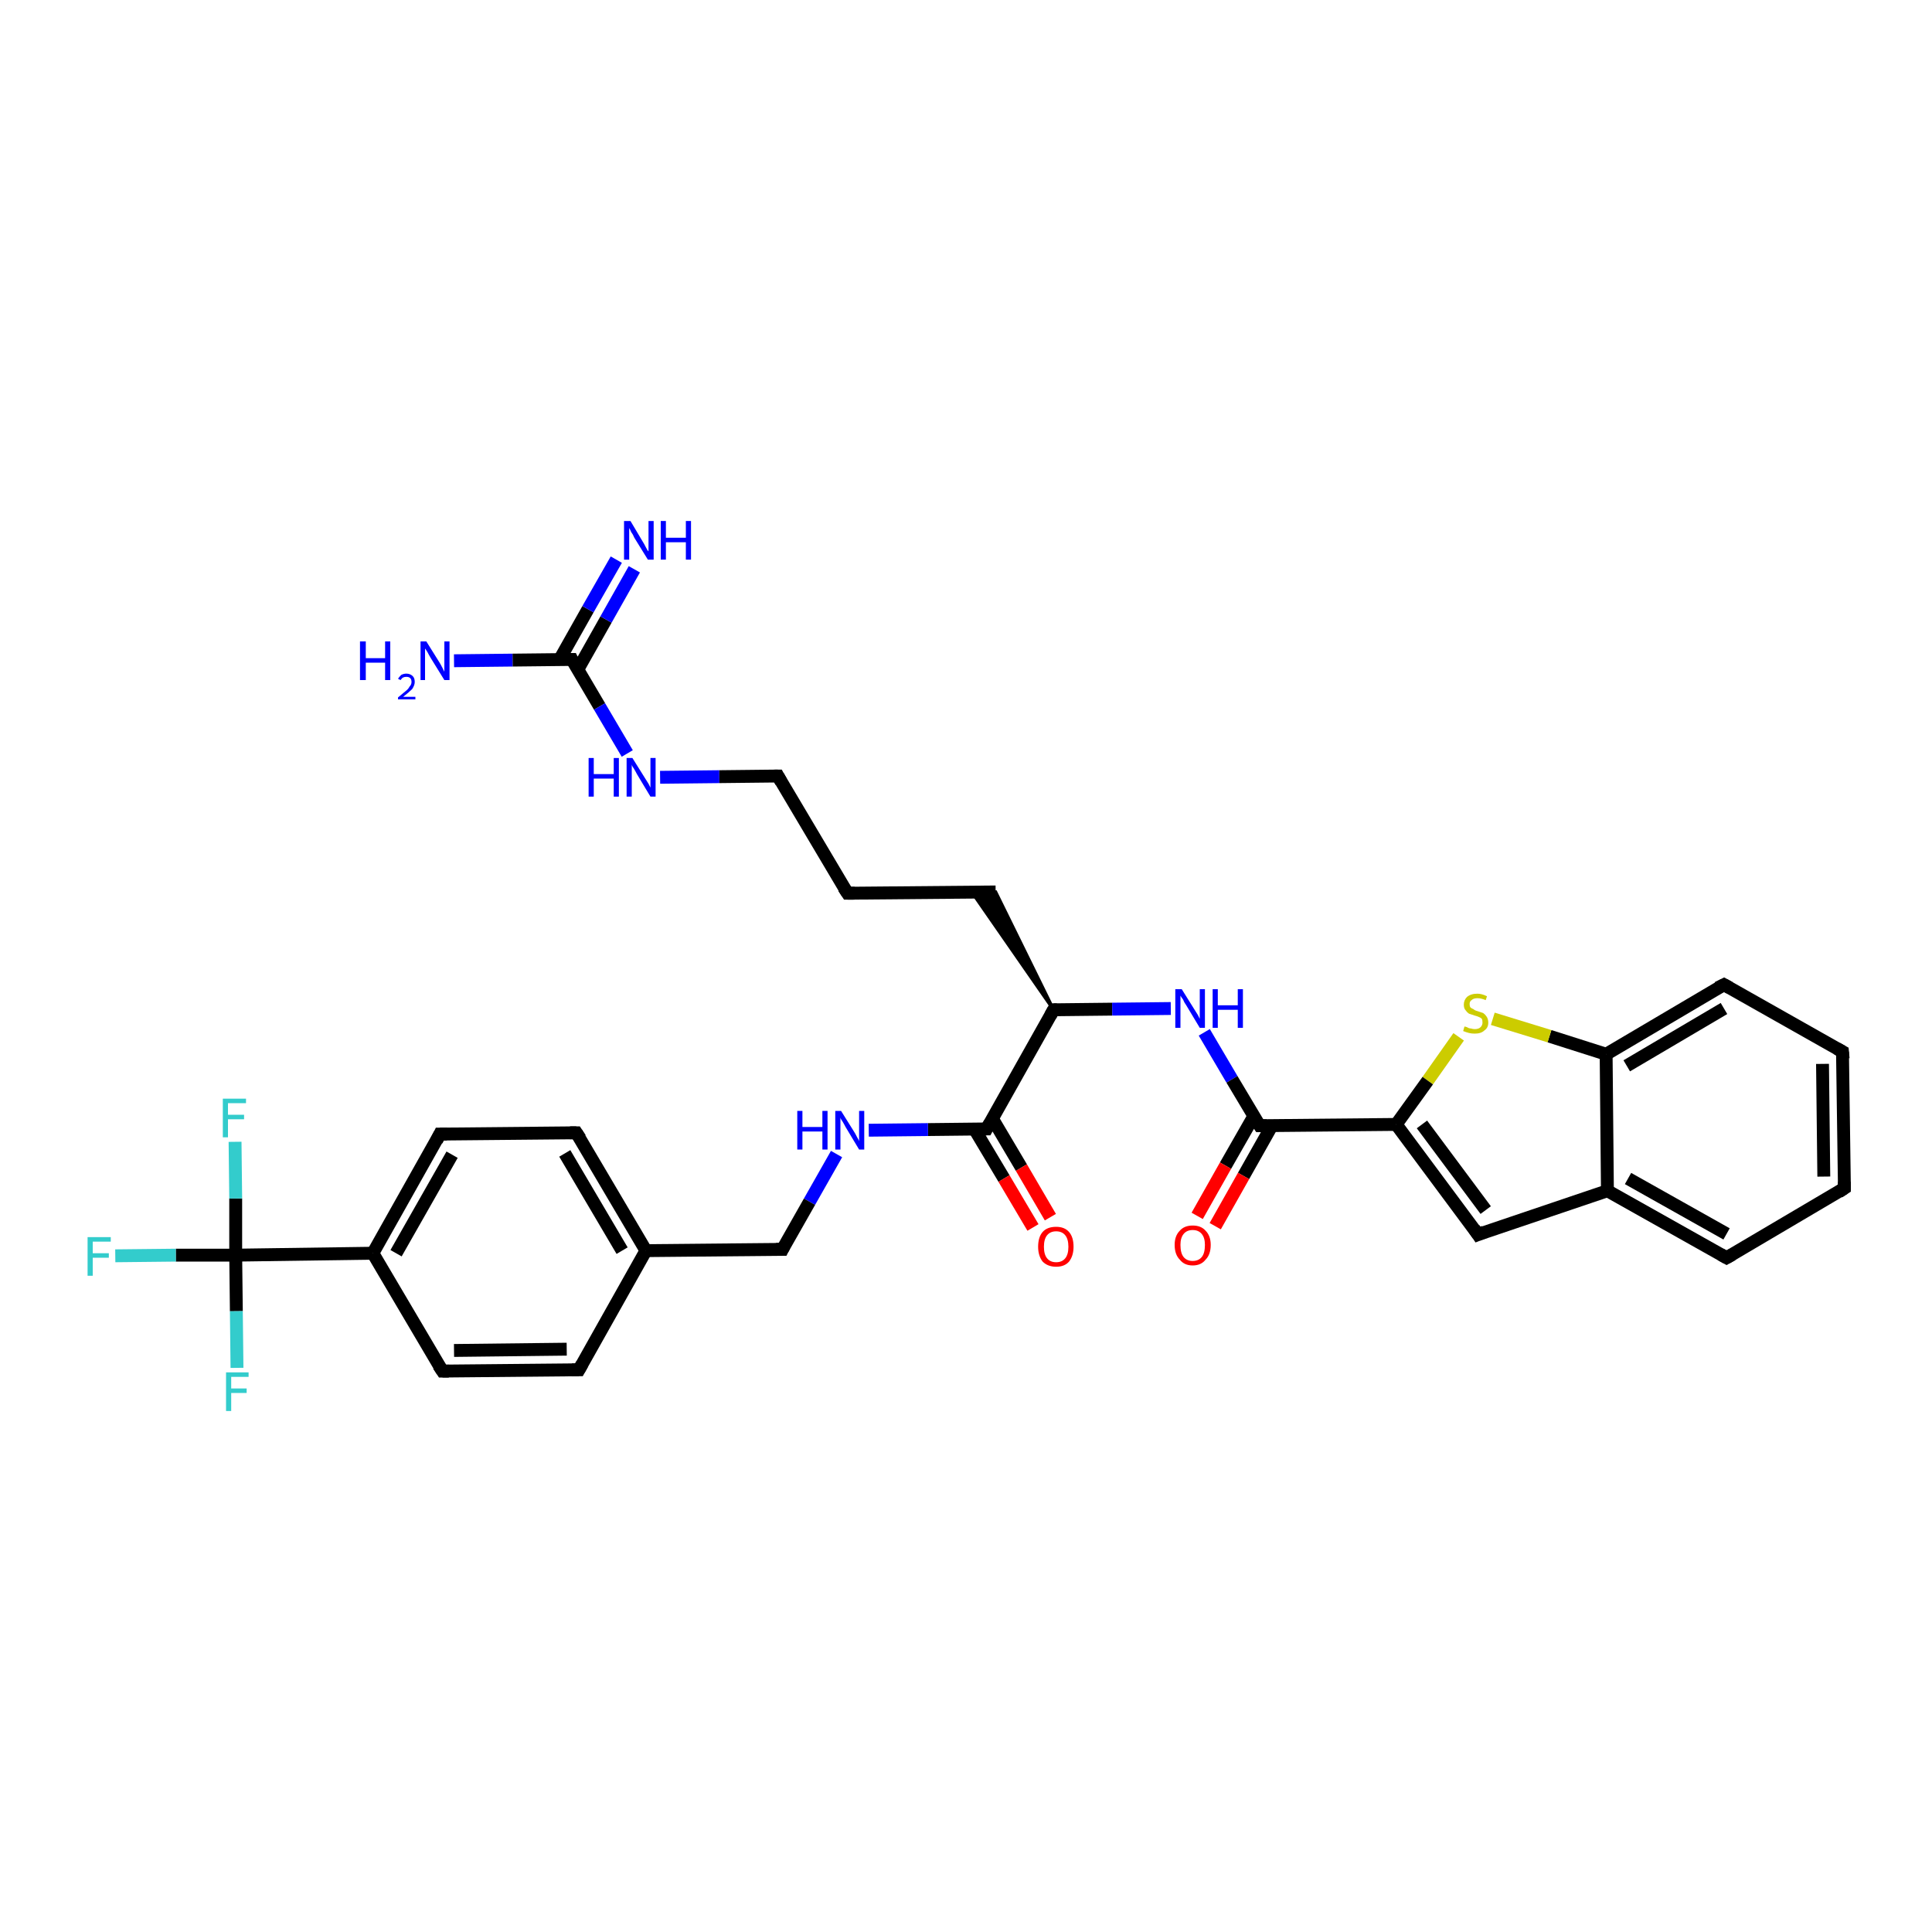 <?xml version='1.0' encoding='iso-8859-1'?>
<svg version='1.1' baseProfile='full'
              xmlns='http://www.w3.org/2000/svg'
                      xmlns:rdkit='http://www.rdkit.org/xml'
                      xmlns:xlink='http://www.w3.org/1999/xlink'
                  xml:space='preserve'
width='300px' height='300px' viewBox='0 0 300 300'>
<!-- END OF HEADER -->
<rect style='opacity:1.0;fill:#FFFFFF;stroke:none' width='300.0' height='300.0' x='0.0' y='0.0'> </rect>
<path class='bond-0 atom-0 atom-1' d='M 70.5,102.6 L 79.6,102.5' style='fill:none;fill-rule:evenodd;stroke:#0000FF;stroke-width:2.0px;stroke-linecap:butt;stroke-linejoin:miter;stroke-opacity:1' />
<path class='bond-0 atom-0 atom-1' d='M 79.6,102.5 L 88.8,102.4' style='fill:none;fill-rule:evenodd;stroke:#000000;stroke-width:2.0px;stroke-linecap:butt;stroke-linejoin:miter;stroke-opacity:1' />
<path class='bond-1 atom-1 atom-2' d='M 89.7,104.0 L 94.1,96.2' style='fill:none;fill-rule:evenodd;stroke:#000000;stroke-width:2.0px;stroke-linecap:butt;stroke-linejoin:miter;stroke-opacity:1' />
<path class='bond-1 atom-1 atom-2' d='M 94.1,96.2 L 98.5,88.4' style='fill:none;fill-rule:evenodd;stroke:#0000FF;stroke-width:2.0px;stroke-linecap:butt;stroke-linejoin:miter;stroke-opacity:1' />
<path class='bond-1 atom-1 atom-2' d='M 86.9,102.4 L 91.3,94.6' style='fill:none;fill-rule:evenodd;stroke:#000000;stroke-width:2.0px;stroke-linecap:butt;stroke-linejoin:miter;stroke-opacity:1' />
<path class='bond-1 atom-1 atom-2' d='M 91.3,94.6 L 95.7,86.9' style='fill:none;fill-rule:evenodd;stroke:#0000FF;stroke-width:2.0px;stroke-linecap:butt;stroke-linejoin:miter;stroke-opacity:1' />
<path class='bond-2 atom-1 atom-3' d='M 88.8,102.4 L 93.1,109.7' style='fill:none;fill-rule:evenodd;stroke:#000000;stroke-width:2.0px;stroke-linecap:butt;stroke-linejoin:miter;stroke-opacity:1' />
<path class='bond-2 atom-1 atom-3' d='M 93.1,109.7 L 97.4,117.0' style='fill:none;fill-rule:evenodd;stroke:#0000FF;stroke-width:2.0px;stroke-linecap:butt;stroke-linejoin:miter;stroke-opacity:1' />
<path class='bond-3 atom-3 atom-4' d='M 102.5,120.7 L 111.7,120.6' style='fill:none;fill-rule:evenodd;stroke:#0000FF;stroke-width:2.0px;stroke-linecap:butt;stroke-linejoin:miter;stroke-opacity:1' />
<path class='bond-3 atom-3 atom-4' d='M 111.7,120.6 L 120.8,120.5' style='fill:none;fill-rule:evenodd;stroke:#000000;stroke-width:2.0px;stroke-linecap:butt;stroke-linejoin:miter;stroke-opacity:1' />
<path class='bond-4 atom-4 atom-5' d='M 120.8,120.5 L 131.6,138.7' style='fill:none;fill-rule:evenodd;stroke:#000000;stroke-width:2.0px;stroke-linecap:butt;stroke-linejoin:miter;stroke-opacity:1' />
<path class='bond-5 atom-5 atom-6' d='M 131.6,138.7 L 154.6,138.5' style='fill:none;fill-rule:evenodd;stroke:#000000;stroke-width:2.0px;stroke-linecap:butt;stroke-linejoin:miter;stroke-opacity:1' />
<path class='bond-6 atom-7 atom-6' d='M 163.6,156.8 L 150.9,138.5 L 154.6,138.5 Z' style='fill:#000000;fill-rule:evenodd;fill-opacity:1;stroke:#000000;stroke-width:0.5px;stroke-linecap:butt;stroke-linejoin:miter;stroke-opacity:1;' />
<path class='bond-7 atom-7 atom-8' d='M 163.6,156.8 L 172.7,156.7' style='fill:none;fill-rule:evenodd;stroke:#000000;stroke-width:2.0px;stroke-linecap:butt;stroke-linejoin:miter;stroke-opacity:1' />
<path class='bond-7 atom-7 atom-8' d='M 172.7,156.7 L 181.8,156.6' style='fill:none;fill-rule:evenodd;stroke:#0000FF;stroke-width:2.0px;stroke-linecap:butt;stroke-linejoin:miter;stroke-opacity:1' />
<path class='bond-8 atom-8 atom-9' d='M 187.0,160.3 L 191.3,167.6' style='fill:none;fill-rule:evenodd;stroke:#0000FF;stroke-width:2.0px;stroke-linecap:butt;stroke-linejoin:miter;stroke-opacity:1' />
<path class='bond-8 atom-8 atom-9' d='M 191.3,167.6 L 195.6,174.8' style='fill:none;fill-rule:evenodd;stroke:#000000;stroke-width:2.0px;stroke-linecap:butt;stroke-linejoin:miter;stroke-opacity:1' />
<path class='bond-9 atom-9 atom-10' d='M 194.7,173.3 L 190.3,181.0' style='fill:none;fill-rule:evenodd;stroke:#000000;stroke-width:2.0px;stroke-linecap:butt;stroke-linejoin:miter;stroke-opacity:1' />
<path class='bond-9 atom-9 atom-10' d='M 190.3,181.0 L 185.9,188.8' style='fill:none;fill-rule:evenodd;stroke:#FF0000;stroke-width:2.0px;stroke-linecap:butt;stroke-linejoin:miter;stroke-opacity:1' />
<path class='bond-9 atom-9 atom-10' d='M 197.5,174.8 L 193.1,182.6' style='fill:none;fill-rule:evenodd;stroke:#000000;stroke-width:2.0px;stroke-linecap:butt;stroke-linejoin:miter;stroke-opacity:1' />
<path class='bond-9 atom-9 atom-10' d='M 193.1,182.6 L 188.7,190.4' style='fill:none;fill-rule:evenodd;stroke:#FF0000;stroke-width:2.0px;stroke-linecap:butt;stroke-linejoin:miter;stroke-opacity:1' />
<path class='bond-10 atom-9 atom-11' d='M 195.6,174.8 L 216.8,174.6' style='fill:none;fill-rule:evenodd;stroke:#000000;stroke-width:2.0px;stroke-linecap:butt;stroke-linejoin:miter;stroke-opacity:1' />
<path class='bond-11 atom-11 atom-12' d='M 216.8,174.6 L 229.5,191.7' style='fill:none;fill-rule:evenodd;stroke:#000000;stroke-width:2.0px;stroke-linecap:butt;stroke-linejoin:miter;stroke-opacity:1' />
<path class='bond-11 atom-11 atom-12' d='M 220.8,174.6 L 230.7,187.9' style='fill:none;fill-rule:evenodd;stroke:#000000;stroke-width:2.0px;stroke-linecap:butt;stroke-linejoin:miter;stroke-opacity:1' />
<path class='bond-12 atom-12 atom-13' d='M 229.5,191.7 L 249.6,184.9' style='fill:none;fill-rule:evenodd;stroke:#000000;stroke-width:2.0px;stroke-linecap:butt;stroke-linejoin:miter;stroke-opacity:1' />
<path class='bond-13 atom-13 atom-14' d='M 249.6,184.9 L 268.1,195.3' style='fill:none;fill-rule:evenodd;stroke:#000000;stroke-width:2.0px;stroke-linecap:butt;stroke-linejoin:miter;stroke-opacity:1' />
<path class='bond-13 atom-13 atom-14' d='M 252.8,183.0 L 268.1,191.6' style='fill:none;fill-rule:evenodd;stroke:#000000;stroke-width:2.0px;stroke-linecap:butt;stroke-linejoin:miter;stroke-opacity:1' />
<path class='bond-14 atom-14 atom-15' d='M 268.1,195.3 L 286.4,184.5' style='fill:none;fill-rule:evenodd;stroke:#000000;stroke-width:2.0px;stroke-linecap:butt;stroke-linejoin:miter;stroke-opacity:1' />
<path class='bond-15 atom-15 atom-16' d='M 286.4,184.5 L 286.1,163.3' style='fill:none;fill-rule:evenodd;stroke:#000000;stroke-width:2.0px;stroke-linecap:butt;stroke-linejoin:miter;stroke-opacity:1' />
<path class='bond-15 atom-15 atom-16' d='M 283.2,182.7 L 283.0,165.2' style='fill:none;fill-rule:evenodd;stroke:#000000;stroke-width:2.0px;stroke-linecap:butt;stroke-linejoin:miter;stroke-opacity:1' />
<path class='bond-16 atom-16 atom-17' d='M 286.1,163.3 L 267.7,152.9' style='fill:none;fill-rule:evenodd;stroke:#000000;stroke-width:2.0px;stroke-linecap:butt;stroke-linejoin:miter;stroke-opacity:1' />
<path class='bond-17 atom-17 atom-18' d='M 267.7,152.9 L 249.4,163.7' style='fill:none;fill-rule:evenodd;stroke:#000000;stroke-width:2.0px;stroke-linecap:butt;stroke-linejoin:miter;stroke-opacity:1' />
<path class='bond-17 atom-17 atom-18' d='M 267.7,156.6 L 252.6,165.5' style='fill:none;fill-rule:evenodd;stroke:#000000;stroke-width:2.0px;stroke-linecap:butt;stroke-linejoin:miter;stroke-opacity:1' />
<path class='bond-18 atom-18 atom-19' d='M 249.4,163.7 L 240.6,160.9' style='fill:none;fill-rule:evenodd;stroke:#000000;stroke-width:2.0px;stroke-linecap:butt;stroke-linejoin:miter;stroke-opacity:1' />
<path class='bond-18 atom-18 atom-19' d='M 240.6,160.9 L 231.8,158.2' style='fill:none;fill-rule:evenodd;stroke:#CCCC00;stroke-width:2.0px;stroke-linecap:butt;stroke-linejoin:miter;stroke-opacity:1' />
<path class='bond-19 atom-7 atom-20' d='M 163.6,156.8 L 153.2,175.3' style='fill:none;fill-rule:evenodd;stroke:#000000;stroke-width:2.0px;stroke-linecap:butt;stroke-linejoin:miter;stroke-opacity:1' />
<path class='bond-20 atom-20 atom-21' d='M 151.3,175.3 L 155.9,183.0' style='fill:none;fill-rule:evenodd;stroke:#000000;stroke-width:2.0px;stroke-linecap:butt;stroke-linejoin:miter;stroke-opacity:1' />
<path class='bond-20 atom-20 atom-21' d='M 155.9,183.0 L 160.4,190.6' style='fill:none;fill-rule:evenodd;stroke:#FF0000;stroke-width:2.0px;stroke-linecap:butt;stroke-linejoin:miter;stroke-opacity:1' />
<path class='bond-20 atom-20 atom-21' d='M 154.1,173.7 L 158.6,181.3' style='fill:none;fill-rule:evenodd;stroke:#000000;stroke-width:2.0px;stroke-linecap:butt;stroke-linejoin:miter;stroke-opacity:1' />
<path class='bond-20 atom-20 atom-21' d='M 158.6,181.3 L 163.1,189.0' style='fill:none;fill-rule:evenodd;stroke:#FF0000;stroke-width:2.0px;stroke-linecap:butt;stroke-linejoin:miter;stroke-opacity:1' />
<path class='bond-21 atom-20 atom-22' d='M 153.2,175.3 L 144.1,175.4' style='fill:none;fill-rule:evenodd;stroke:#000000;stroke-width:2.0px;stroke-linecap:butt;stroke-linejoin:miter;stroke-opacity:1' />
<path class='bond-21 atom-20 atom-22' d='M 144.1,175.4 L 134.9,175.5' style='fill:none;fill-rule:evenodd;stroke:#0000FF;stroke-width:2.0px;stroke-linecap:butt;stroke-linejoin:miter;stroke-opacity:1' />
<path class='bond-22 atom-22 atom-23' d='M 129.9,179.2 L 125.7,186.6' style='fill:none;fill-rule:evenodd;stroke:#0000FF;stroke-width:2.0px;stroke-linecap:butt;stroke-linejoin:miter;stroke-opacity:1' />
<path class='bond-22 atom-22 atom-23' d='M 125.7,186.6 L 121.5,194.0' style='fill:none;fill-rule:evenodd;stroke:#000000;stroke-width:2.0px;stroke-linecap:butt;stroke-linejoin:miter;stroke-opacity:1' />
<path class='bond-23 atom-23 atom-24' d='M 121.5,194.0 L 100.3,194.2' style='fill:none;fill-rule:evenodd;stroke:#000000;stroke-width:2.0px;stroke-linecap:butt;stroke-linejoin:miter;stroke-opacity:1' />
<path class='bond-24 atom-24 atom-25' d='M 100.3,194.2 L 89.5,175.9' style='fill:none;fill-rule:evenodd;stroke:#000000;stroke-width:2.0px;stroke-linecap:butt;stroke-linejoin:miter;stroke-opacity:1' />
<path class='bond-24 atom-24 atom-25' d='M 96.6,194.2 L 87.7,179.1' style='fill:none;fill-rule:evenodd;stroke:#000000;stroke-width:2.0px;stroke-linecap:butt;stroke-linejoin:miter;stroke-opacity:1' />
<path class='bond-25 atom-25 atom-26' d='M 89.5,175.9 L 68.3,176.1' style='fill:none;fill-rule:evenodd;stroke:#000000;stroke-width:2.0px;stroke-linecap:butt;stroke-linejoin:miter;stroke-opacity:1' />
<path class='bond-26 atom-26 atom-27' d='M 68.3,176.1 L 57.9,194.6' style='fill:none;fill-rule:evenodd;stroke:#000000;stroke-width:2.0px;stroke-linecap:butt;stroke-linejoin:miter;stroke-opacity:1' />
<path class='bond-26 atom-26 atom-27' d='M 70.2,179.3 L 61.5,194.6' style='fill:none;fill-rule:evenodd;stroke:#000000;stroke-width:2.0px;stroke-linecap:butt;stroke-linejoin:miter;stroke-opacity:1' />
<path class='bond-27 atom-27 atom-28' d='M 57.9,194.6 L 68.7,212.9' style='fill:none;fill-rule:evenodd;stroke:#000000;stroke-width:2.0px;stroke-linecap:butt;stroke-linejoin:miter;stroke-opacity:1' />
<path class='bond-28 atom-28 atom-29' d='M 68.7,212.9 L 89.9,212.7' style='fill:none;fill-rule:evenodd;stroke:#000000;stroke-width:2.0px;stroke-linecap:butt;stroke-linejoin:miter;stroke-opacity:1' />
<path class='bond-28 atom-28 atom-29' d='M 70.5,209.7 L 88.0,209.5' style='fill:none;fill-rule:evenodd;stroke:#000000;stroke-width:2.0px;stroke-linecap:butt;stroke-linejoin:miter;stroke-opacity:1' />
<path class='bond-29 atom-27 atom-30' d='M 57.9,194.6 L 36.6,194.9' style='fill:none;fill-rule:evenodd;stroke:#000000;stroke-width:2.0px;stroke-linecap:butt;stroke-linejoin:miter;stroke-opacity:1' />
<path class='bond-30 atom-30 atom-31' d='M 36.6,194.9 L 27.3,194.9' style='fill:none;fill-rule:evenodd;stroke:#000000;stroke-width:2.0px;stroke-linecap:butt;stroke-linejoin:miter;stroke-opacity:1' />
<path class='bond-30 atom-30 atom-31' d='M 27.3,194.9 L 17.9,195.0' style='fill:none;fill-rule:evenodd;stroke:#33CCCC;stroke-width:2.0px;stroke-linecap:butt;stroke-linejoin:miter;stroke-opacity:1' />
<path class='bond-31 atom-30 atom-32' d='M 36.6,194.9 L 36.6,186.1' style='fill:none;fill-rule:evenodd;stroke:#000000;stroke-width:2.0px;stroke-linecap:butt;stroke-linejoin:miter;stroke-opacity:1' />
<path class='bond-31 atom-30 atom-32' d='M 36.6,186.1 L 36.5,177.3' style='fill:none;fill-rule:evenodd;stroke:#33CCCC;stroke-width:2.0px;stroke-linecap:butt;stroke-linejoin:miter;stroke-opacity:1' />
<path class='bond-32 atom-30 atom-33' d='M 36.6,194.9 L 36.7,203.6' style='fill:none;fill-rule:evenodd;stroke:#000000;stroke-width:2.0px;stroke-linecap:butt;stroke-linejoin:miter;stroke-opacity:1' />
<path class='bond-32 atom-30 atom-33' d='M 36.7,203.6 L 36.8,212.4' style='fill:none;fill-rule:evenodd;stroke:#33CCCC;stroke-width:2.0px;stroke-linecap:butt;stroke-linejoin:miter;stroke-opacity:1' />
<path class='bond-33 atom-19 atom-11' d='M 226.5,161.0 L 221.7,167.8' style='fill:none;fill-rule:evenodd;stroke:#CCCC00;stroke-width:2.0px;stroke-linecap:butt;stroke-linejoin:miter;stroke-opacity:1' />
<path class='bond-33 atom-19 atom-11' d='M 221.7,167.8 L 216.8,174.6' style='fill:none;fill-rule:evenodd;stroke:#000000;stroke-width:2.0px;stroke-linecap:butt;stroke-linejoin:miter;stroke-opacity:1' />
<path class='bond-34 atom-29 atom-24' d='M 89.9,212.7 L 100.3,194.2' style='fill:none;fill-rule:evenodd;stroke:#000000;stroke-width:2.0px;stroke-linecap:butt;stroke-linejoin:miter;stroke-opacity:1' />
<path class='bond-35 atom-18 atom-13' d='M 249.4,163.7 L 249.6,184.9' style='fill:none;fill-rule:evenodd;stroke:#000000;stroke-width:2.0px;stroke-linecap:butt;stroke-linejoin:miter;stroke-opacity:1' />
<path d='M 88.3,102.4 L 88.8,102.4 L 89.0,102.8' style='fill:none;stroke:#000000;stroke-width:2.0px;stroke-linecap:butt;stroke-linejoin:miter;stroke-opacity:1;' />
<path d='M 120.3,120.5 L 120.8,120.5 L 121.3,121.4' style='fill:none;stroke:#000000;stroke-width:2.0px;stroke-linecap:butt;stroke-linejoin:miter;stroke-opacity:1;' />
<path d='M 131.0,137.8 L 131.6,138.7 L 132.7,138.7' style='fill:none;stroke:#000000;stroke-width:2.0px;stroke-linecap:butt;stroke-linejoin:miter;stroke-opacity:1;' />
<path d='M 164.1,156.8 L 163.6,156.8 L 163.1,157.7' style='fill:none;stroke:#000000;stroke-width:2.0px;stroke-linecap:butt;stroke-linejoin:miter;stroke-opacity:1;' />
<path d='M 195.4,174.5 L 195.6,174.8 L 196.7,174.8' style='fill:none;stroke:#000000;stroke-width:2.0px;stroke-linecap:butt;stroke-linejoin:miter;stroke-opacity:1;' />
<path d='M 228.9,190.8 L 229.5,191.7 L 230.5,191.3' style='fill:none;stroke:#000000;stroke-width:2.0px;stroke-linecap:butt;stroke-linejoin:miter;stroke-opacity:1;' />
<path d='M 267.2,194.8 L 268.1,195.3 L 269.0,194.8' style='fill:none;stroke:#000000;stroke-width:2.0px;stroke-linecap:butt;stroke-linejoin:miter;stroke-opacity:1;' />
<path d='M 285.5,185.1 L 286.4,184.5 L 286.4,183.5' style='fill:none;stroke:#000000;stroke-width:2.0px;stroke-linecap:butt;stroke-linejoin:miter;stroke-opacity:1;' />
<path d='M 286.2,164.4 L 286.1,163.3 L 285.2,162.8' style='fill:none;stroke:#000000;stroke-width:2.0px;stroke-linecap:butt;stroke-linejoin:miter;stroke-opacity:1;' />
<path d='M 268.6,153.4 L 267.7,152.9 L 266.7,153.4' style='fill:none;stroke:#000000;stroke-width:2.0px;stroke-linecap:butt;stroke-linejoin:miter;stroke-opacity:1;' />
<path d='M 153.7,174.4 L 153.2,175.3 L 152.7,175.3' style='fill:none;stroke:#000000;stroke-width:2.0px;stroke-linecap:butt;stroke-linejoin:miter;stroke-opacity:1;' />
<path d='M 121.7,193.6 L 121.5,194.0 L 120.5,194.0' style='fill:none;stroke:#000000;stroke-width:2.0px;stroke-linecap:butt;stroke-linejoin:miter;stroke-opacity:1;' />
<path d='M 90.1,176.8 L 89.5,175.9 L 88.5,175.9' style='fill:none;stroke:#000000;stroke-width:2.0px;stroke-linecap:butt;stroke-linejoin:miter;stroke-opacity:1;' />
<path d='M 69.4,176.1 L 68.3,176.1 L 67.8,177.1' style='fill:none;stroke:#000000;stroke-width:2.0px;stroke-linecap:butt;stroke-linejoin:miter;stroke-opacity:1;' />
<path d='M 68.1,212.0 L 68.7,212.9 L 69.7,212.9' style='fill:none;stroke:#000000;stroke-width:2.0px;stroke-linecap:butt;stroke-linejoin:miter;stroke-opacity:1;' />
<path d='M 88.8,212.7 L 89.9,212.7 L 90.4,211.8' style='fill:none;stroke:#000000;stroke-width:2.0px;stroke-linecap:butt;stroke-linejoin:miter;stroke-opacity:1;' />
<path class='atom-0' d='M 55.9 99.6
L 56.8 99.6
L 56.8 102.2
L 59.8 102.2
L 59.8 99.6
L 60.6 99.6
L 60.6 105.6
L 59.8 105.6
L 59.8 102.9
L 56.8 102.9
L 56.8 105.6
L 55.9 105.6
L 55.9 99.6
' fill='#0000FF'/>
<path class='atom-0' d='M 61.8 105.4
Q 62.0 105.1, 62.3 104.8
Q 62.7 104.6, 63.1 104.6
Q 63.7 104.6, 64.1 105.0
Q 64.4 105.3, 64.4 105.9
Q 64.4 106.4, 64.0 107.0
Q 63.5 107.5, 62.6 108.2
L 64.5 108.2
L 64.5 108.6
L 61.8 108.6
L 61.8 108.3
Q 62.5 107.7, 63.0 107.3
Q 63.4 107.0, 63.6 106.6
Q 63.9 106.3, 63.9 105.9
Q 63.9 105.5, 63.7 105.3
Q 63.5 105.1, 63.1 105.1
Q 62.8 105.1, 62.6 105.2
Q 62.4 105.3, 62.2 105.6
L 61.8 105.4
' fill='#0000FF'/>
<path class='atom-0' d='M 66.2 99.6
L 68.2 102.8
Q 68.4 103.1, 68.7 103.7
Q 69.0 104.3, 69.0 104.3
L 69.0 99.6
L 69.8 99.6
L 69.8 105.6
L 69.0 105.6
L 66.9 102.2
Q 66.6 101.7, 66.4 101.3
Q 66.1 100.8, 66.0 100.7
L 66.0 105.6
L 65.3 105.6
L 65.3 99.6
L 66.2 99.6
' fill='#0000FF'/>
<path class='atom-2' d='M 97.9 80.9
L 99.8 84.1
Q 100.0 84.4, 100.3 85.0
Q 100.6 85.6, 100.7 85.6
L 100.7 80.9
L 101.5 80.9
L 101.5 86.9
L 100.6 86.9
L 98.5 83.5
Q 98.3 83.0, 98.0 82.6
Q 97.8 82.1, 97.7 82.0
L 97.7 86.9
L 96.9 86.9
L 96.9 80.9
L 97.9 80.9
' fill='#0000FF'/>
<path class='atom-2' d='M 102.6 80.9
L 103.4 80.9
L 103.4 83.5
L 106.5 83.5
L 106.5 80.9
L 107.3 80.9
L 107.3 86.9
L 106.5 86.9
L 106.5 84.2
L 103.4 84.2
L 103.4 86.9
L 102.6 86.9
L 102.6 80.9
' fill='#0000FF'/>
<path class='atom-3' d='M 91.4 117.7
L 92.2 117.7
L 92.2 120.2
L 95.3 120.2
L 95.3 117.7
L 96.1 117.7
L 96.1 123.7
L 95.3 123.7
L 95.3 120.9
L 92.2 120.9
L 92.2 123.7
L 91.4 123.7
L 91.4 117.7
' fill='#0000FF'/>
<path class='atom-3' d='M 98.2 117.7
L 100.2 120.9
Q 100.4 121.2, 100.7 121.7
Q 101.0 122.3, 101.0 122.3
L 101.0 117.7
L 101.8 117.7
L 101.8 123.7
L 101.0 123.7
L 98.9 120.2
Q 98.7 119.8, 98.4 119.3
Q 98.1 118.9, 98.1 118.7
L 98.1 123.7
L 97.3 123.7
L 97.3 117.7
L 98.2 117.7
' fill='#0000FF'/>
<path class='atom-8' d='M 183.5 153.6
L 185.5 156.8
Q 185.7 157.1, 186.0 157.6
Q 186.3 158.2, 186.3 158.2
L 186.3 153.6
L 187.1 153.6
L 187.1 159.6
L 186.3 159.6
L 184.2 156.1
Q 183.9 155.7, 183.7 155.2
Q 183.4 154.8, 183.3 154.6
L 183.3 159.6
L 182.5 159.6
L 182.5 153.6
L 183.5 153.6
' fill='#0000FF'/>
<path class='atom-8' d='M 188.3 153.6
L 189.1 153.6
L 189.1 156.1
L 192.2 156.1
L 192.2 153.6
L 193.0 153.6
L 193.0 159.6
L 192.2 159.6
L 192.2 156.8
L 189.1 156.8
L 189.1 159.6
L 188.3 159.6
L 188.3 153.6
' fill='#0000FF'/>
<path class='atom-10' d='M 182.4 193.3
Q 182.4 191.9, 183.2 191.1
Q 183.9 190.3, 185.2 190.3
Q 186.5 190.3, 187.2 191.1
Q 188.0 191.9, 188.0 193.3
Q 188.0 194.8, 187.2 195.6
Q 186.5 196.5, 185.2 196.5
Q 183.9 196.5, 183.2 195.6
Q 182.4 194.8, 182.4 193.3
M 185.2 195.8
Q 186.1 195.8, 186.6 195.2
Q 187.1 194.6, 187.1 193.3
Q 187.1 192.2, 186.6 191.6
Q 186.1 191.0, 185.2 191.0
Q 184.3 191.0, 183.8 191.6
Q 183.3 192.2, 183.3 193.3
Q 183.3 194.6, 183.8 195.2
Q 184.3 195.8, 185.2 195.8
' fill='#FF0000'/>
<path class='atom-19' d='M 227.4 159.4
Q 227.5 159.4, 227.8 159.5
Q 228.1 159.7, 228.4 159.7
Q 228.7 159.8, 229.0 159.8
Q 229.6 159.8, 229.9 159.5
Q 230.2 159.2, 230.2 158.8
Q 230.2 158.4, 230.1 158.2
Q 229.9 158.0, 229.6 157.9
Q 229.4 157.8, 229.0 157.7
Q 228.4 157.5, 228.1 157.4
Q 227.8 157.2, 227.6 156.9
Q 227.3 156.6, 227.3 156.0
Q 227.3 155.3, 227.8 154.8
Q 228.4 154.3, 229.4 154.3
Q 230.1 154.3, 230.9 154.7
L 230.7 155.3
Q 230.0 155.0, 229.4 155.0
Q 228.8 155.0, 228.5 155.3
Q 228.2 155.5, 228.2 155.9
Q 228.2 156.2, 228.3 156.4
Q 228.5 156.6, 228.8 156.7
Q 229.0 156.9, 229.4 157.0
Q 230.0 157.2, 230.3 157.3
Q 230.6 157.5, 230.8 157.8
Q 231.1 158.2, 231.1 158.8
Q 231.1 159.6, 230.5 160.0
Q 230.0 160.5, 229.0 160.5
Q 228.5 160.5, 228.1 160.4
Q 227.7 160.3, 227.2 160.1
L 227.4 159.4
' fill='#CCCC00'/>
<path class='atom-21' d='M 161.2 193.6
Q 161.2 192.1, 161.9 191.3
Q 162.6 190.5, 164.0 190.5
Q 165.3 190.5, 166.0 191.3
Q 166.7 192.1, 166.7 193.6
Q 166.7 195.0, 166.0 195.9
Q 165.3 196.7, 164.0 196.7
Q 162.7 196.7, 161.9 195.9
Q 161.2 195.0, 161.2 193.6
M 164.0 196.0
Q 164.9 196.0, 165.4 195.4
Q 165.9 194.8, 165.9 193.6
Q 165.9 192.4, 165.4 191.8
Q 164.9 191.2, 164.0 191.2
Q 163.1 191.2, 162.6 191.8
Q 162.1 192.4, 162.1 193.6
Q 162.1 194.8, 162.6 195.4
Q 163.1 196.0, 164.0 196.0
' fill='#FF0000'/>
<path class='atom-22' d='M 123.8 172.5
L 124.6 172.5
L 124.6 175.0
L 127.7 175.0
L 127.7 172.5
L 128.5 172.5
L 128.5 178.5
L 127.7 178.5
L 127.7 175.7
L 124.6 175.7
L 124.6 178.5
L 123.8 178.5
L 123.8 172.5
' fill='#0000FF'/>
<path class='atom-22' d='M 130.6 172.5
L 132.6 175.7
Q 132.8 176.0, 133.1 176.6
Q 133.4 177.1, 133.4 177.2
L 133.4 172.5
L 134.2 172.5
L 134.2 178.5
L 133.4 178.5
L 131.3 175.0
Q 131.1 174.6, 130.8 174.1
Q 130.5 173.7, 130.5 173.5
L 130.5 178.5
L 129.7 178.5
L 129.7 172.5
L 130.6 172.5
' fill='#0000FF'/>
<path class='atom-31' d='M 13.6 192.1
L 17.2 192.1
L 17.2 192.8
L 14.4 192.8
L 14.4 194.6
L 16.9 194.6
L 16.9 195.3
L 14.4 195.3
L 14.4 198.1
L 13.6 198.1
L 13.6 192.1
' fill='#33CCCC'/>
<path class='atom-32' d='M 34.6 170.6
L 38.2 170.6
L 38.2 171.3
L 35.4 171.3
L 35.4 173.1
L 37.9 173.1
L 37.9 173.8
L 35.4 173.8
L 35.4 176.6
L 34.6 176.6
L 34.6 170.6
' fill='#33CCCC'/>
<path class='atom-33' d='M 35.1 213.1
L 38.6 213.1
L 38.6 213.8
L 35.9 213.8
L 35.9 215.6
L 38.3 215.6
L 38.3 216.3
L 35.9 216.3
L 35.9 219.1
L 35.1 219.1
L 35.1 213.1
' fill='#33CCCC'/>
</svg>
